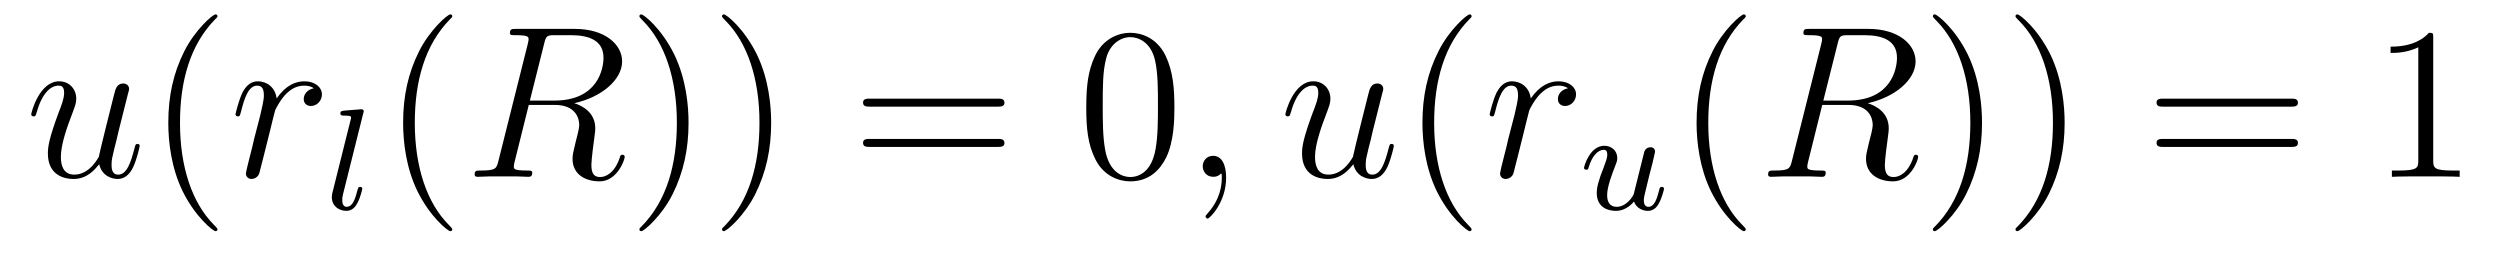<?xml version='1.0' encoding='UTF-8'?>
<!-- This file was generated by dvisvgm 2.8.1 -->
<svg version='1.1' xmlns='http://www.w3.org/2000/svg' xmlns:xlink='http://www.w3.org/1999/xlink' width='138pt' height='14pt' viewBox='0 -14 138 14'>
<g id='page1'>
<g transform='matrix(1 0 0 -1 -127 650)'>
<path d='M132.476 654.933C132.632 654.264 133.206 654.12 133.493 654.12C133.875 654.12 134.162 654.372 134.353 654.778C134.556 655.208 134.712 655.913 134.712 655.949C134.712 656.009 134.664 656.057 134.592 656.057C134.485 656.057 134.473 655.997 134.425 655.818C134.21 654.993 133.994 654.36 133.516 654.36C133.158 654.36 133.158 654.754 133.158 654.909C133.158 655.184 133.193 655.304 133.313 655.806C133.397 656.129 133.481 656.452 133.552 656.786L134.042 658.735C134.126 659.033 134.126 659.058 134.126 659.093C134.126 659.273 133.983 659.392 133.803 659.392C133.457 659.392 133.373 659.093 133.301 658.794C133.182 658.328 132.536 655.758 132.453 655.34C132.441 655.34 131.974 654.36 131.102 654.36C130.48 654.36 130.36 654.897 130.36 655.34C130.36 656.021 130.695 656.977 131.006 657.778C131.149 658.161 131.209 658.316 131.209 658.555C131.209 659.069 130.839 659.512 130.265 659.512C129.165 659.512 128.723 657.778 128.723 657.683C128.723 657.635 128.771 657.575 128.854 657.575C128.962 657.575 128.974 657.623 129.022 657.79C129.308 658.818 129.775 659.273 130.229 659.273C130.348 659.273 130.54 659.261 130.54 658.878C130.54 658.567 130.408 658.221 130.229 657.767C129.703 656.344 129.643 655.89 129.643 655.531C129.643 654.312 130.564 654.12 131.054 654.12C131.819 654.12 132.237 654.647 132.476 654.933Z'/>
<path d='M139.004 651.335C139.004 651.371 139.004 651.395 138.801 651.598C137.605 652.806 136.936 654.778 136.936 657.217C136.936 659.536 137.498 661.532 138.884 662.943C139.004 663.05 139.004 663.074 139.004 663.11C139.004 663.182 138.944 663.206 138.896 663.206C138.741 663.206 137.761 662.345 137.175 661.173C136.565 659.966 136.29 658.687 136.29 657.217C136.29 656.152 136.458 654.73 137.079 653.451C137.784 652.017 138.765 651.239 138.896 651.239C138.944 651.239 139.004 651.263 139.004 651.335Z'/>
<path d='M144.327 659.129C143.957 659.058 143.766 658.794 143.766 658.532C143.766 658.245 143.993 658.149 144.16 658.149C144.495 658.149 144.77 658.436 144.77 658.794C144.77 659.177 144.399 659.512 143.801 659.512C143.323 659.512 142.774 659.297 142.271 658.567C142.188 659.201 141.71 659.512 141.231 659.512C140.765 659.512 140.526 659.153 140.383 658.89C140.18 658.46 140 657.742 140 657.683C140 657.635 140.048 657.575 140.132 657.575C140.227 657.575 140.239 657.587 140.311 657.862C140.49 658.579 140.717 659.273 141.195 659.273C141.482 659.273 141.566 659.069 141.566 658.723C141.566 658.46 141.446 657.993 141.363 657.623L141.028 656.332C140.98 656.105 140.849 655.567 140.789 655.352C140.706 655.041 140.574 654.479 140.574 654.419C140.574 654.252 140.706 654.12 140.885 654.12C141.016 654.12 141.243 654.204 141.315 654.443C141.351 654.539 141.793 656.344 141.865 656.619C141.925 656.882 141.996 657.133 142.056 657.396C142.104 657.563 142.152 657.754 142.188 657.91C142.224 658.017 142.546 658.603 142.845 658.866C142.989 658.998 143.3 659.273 143.79 659.273C143.981 659.273 144.172 659.237 144.327 659.129Z'/>
<path d='M147.048 657.731C147.056 657.747 147.08 657.851 147.08 657.858C147.08 657.898 147.048 657.97 146.952 657.97L146.147 657.906C145.853 657.882 145.789 657.874 145.789 657.731C145.789 657.619 145.9 657.619 145.996 657.619C146.378 657.619 146.378 657.572 146.378 657.5C146.378 657.476 146.378 657.46 146.338 657.317L145.35 653.364C145.318 653.237 145.318 653.117 145.318 653.109C145.318 652.615 145.725 652.36 146.123 652.36C146.466 652.36 146.649 652.631 146.737 652.807C146.88 653.069 147 653.54 147 653.579C147 653.627 146.976 653.683 146.873 653.683C146.801 653.683 146.777 653.643 146.777 653.635C146.761 653.611 146.721 653.468 146.697 653.38C146.577 652.918 146.426 652.583 146.139 652.583C145.948 652.583 145.892 652.767 145.892 652.958C145.892 653.109 145.916 653.197 145.94 653.301L147.048 657.731Z'/>
<path d='M151.965 651.335C151.965 651.371 151.965 651.395 151.762 651.598C150.567 652.806 149.897 654.778 149.897 657.217C149.897 659.536 150.459 661.532 151.846 662.943C151.965 663.05 151.965 663.074 151.965 663.11C151.965 663.182 151.905 663.206 151.857 663.206C151.702 663.206 150.722 662.345 150.136 661.173C149.527 659.966 149.252 658.687 149.252 657.217C149.252 656.152 149.419 654.73 150.04 653.451C150.746 652.017 151.726 651.239 151.857 651.239C151.905 651.239 151.965 651.263 151.965 651.335Z'/>
<path d='M157.038 661.592C157.145 662.034 157.193 662.058 157.659 662.058H158.52C159.548 662.058 160.313 661.747 160.313 660.815C160.313 660.205 160.002 658.448 157.599 658.448H156.249L157.038 661.592ZM158.699 658.304C160.182 658.627 161.341 659.583 161.341 660.612C161.341 661.544 160.397 662.405 158.735 662.405H155.496C155.256 662.405 155.149 662.405 155.149 662.178C155.149 662.058 155.233 662.058 155.46 662.058C156.177 662.058 156.177 661.962 156.177 661.831C156.177 661.807 156.177 661.735 156.129 661.556L154.515 655.125C154.408 654.706 154.384 654.587 153.559 654.587C153.284 654.587 153.201 654.587 153.201 654.36C153.201 654.24 153.332 654.24 153.368 654.24C153.583 654.24 153.834 654.264 154.061 654.264H155.472C155.687 654.264 155.938 654.24 156.153 654.24C156.249 654.24 156.38 654.24 156.38 654.467C156.38 654.587 156.273 654.587 156.093 654.587C155.364 654.587 155.364 654.682 155.364 654.802C155.364 654.814 155.364 654.897 155.388 654.993L156.189 658.209H157.624C158.759 658.209 158.974 657.492 158.974 657.097C158.974 656.918 158.855 656.452 158.771 656.141C158.64 655.591 158.604 655.459 158.604 655.232C158.604 654.383 159.297 653.989 160.098 653.989C161.066 653.989 161.484 655.173 161.484 655.34C161.484 655.423 161.425 655.459 161.353 655.459C161.257 655.459 161.234 655.387 161.21 655.292C160.923 654.443 160.433 654.228 160.134 654.228C159.835 654.228 159.644 654.36 159.644 654.897C159.644 655.184 159.787 656.272 159.799 656.332C159.859 656.774 159.859 656.822 159.859 656.918C159.859 657.79 159.154 658.161 158.699 658.304Z'/>
<path d='M165.008 657.217C165.008 658.125 164.889 659.607 164.22 660.994C163.514 662.428 162.534 663.206 162.402 663.206C162.355 663.206 162.295 663.182 162.295 663.11C162.295 663.074 162.295 663.05 162.498 662.847C163.694 661.64 164.363 659.667 164.363 657.228C164.363 654.909 163.801 652.913 162.414 651.502C162.295 651.395 162.295 651.371 162.295 651.335C162.295 651.263 162.355 651.239 162.402 651.239C162.558 651.239 163.538 652.1 164.124 653.272C164.734 654.491 165.008 655.782 165.008 657.217ZM169.568 657.217C169.568 658.125 169.449 659.607 168.78 660.994C168.074 662.428 167.094 663.206 166.962 663.206C166.915 663.206 166.855 663.182 166.855 663.11C166.855 663.074 166.855 663.05 167.058 662.847C168.254 661.64 168.923 659.667 168.923 657.228C168.923 654.909 168.361 652.913 166.974 651.502C166.855 651.395 166.855 651.371 166.855 651.335C166.855 651.263 166.915 651.239 166.962 651.239C167.118 651.239 168.098 652.1 168.684 653.272C169.294 654.491 169.568 655.782 169.568 657.217Z'/>
<path d='M182.064 658.113C182.231 658.113 182.446 658.113 182.446 658.328C182.446 658.555 182.243 658.555 182.064 658.555H175.023C174.855 658.555 174.64 658.555 174.64 658.34C174.64 658.113 174.843 658.113 175.023 658.113H182.064ZM182.064 655.89C182.231 655.89 182.446 655.89 182.446 656.105C182.446 656.332 182.243 656.332 182.064 656.332H175.023C174.855 656.332 174.64 656.332 174.64 656.117C174.64 655.89 174.843 655.89 175.023 655.89H182.064Z'/>
<path d='M191.827 658.065C191.827 659.058 191.768 660.026 191.337 660.934C190.847 661.927 189.986 662.189 189.401 662.189C188.707 662.189 187.858 661.843 187.416 660.851C187.082 660.097 186.962 659.356 186.962 658.065C186.962 656.906 187.046 656.033 187.476 655.184C187.942 654.276 188.767 653.989 189.389 653.989C190.429 653.989 191.026 654.611 191.373 655.304C191.803 656.2 191.827 657.372 191.827 658.065ZM189.389 654.228C189.006 654.228 188.229 654.443 188.002 655.746C187.871 656.463 187.871 657.372 187.871 658.209C187.871 659.189 187.871 660.073 188.062 660.779C188.265 661.58 188.875 661.95 189.389 661.95C189.843 661.95 190.536 661.675 190.763 660.648C190.919 659.966 190.919 659.022 190.919 658.209C190.919 657.408 190.919 656.499 190.787 655.77C190.56 654.455 189.807 654.228 189.389 654.228Z'/>
<path d='M194.682 654.192C194.682 654.886 194.455 655.4 193.964 655.4C193.582 655.4 193.391 655.089 193.391 654.826C193.391 654.563 193.57 654.24 193.976 654.24C194.132 654.24 194.263 654.288 194.371 654.395C194.395 654.419 194.407 654.419 194.419 654.419C194.443 654.419 194.443 654.252 194.443 654.192C194.443 653.798 194.371 653.021 193.678 652.244C193.546 652.1 193.546 652.076 193.546 652.053C193.546 651.993 193.606 651.933 193.666 651.933C193.762 651.933 194.682 652.818 194.682 654.192Z'/>
<path d='M201.706 654.933C201.86 654.264 202.435 654.12 202.722 654.12C203.104 654.12 203.39 654.372 203.582 654.778C203.785 655.208 203.941 655.913 203.941 655.949C203.941 656.009 203.893 656.057 203.821 656.057C203.713 656.057 203.702 655.997 203.654 655.818C203.438 654.993 203.224 654.36 202.745 654.36C202.387 654.36 202.387 654.754 202.387 654.909C202.387 655.184 202.422 655.304 202.542 655.806C202.626 656.129 202.71 656.452 202.781 656.786L203.272 658.735C203.356 659.033 203.356 659.058 203.356 659.093C203.356 659.273 203.212 659.392 203.032 659.392C202.686 659.392 202.602 659.093 202.53 658.794C202.411 658.328 201.766 655.758 201.682 655.34C201.67 655.34 201.204 654.36 200.33 654.36C199.709 654.36 199.589 654.897 199.589 655.34C199.589 656.021 199.925 656.977 200.236 657.778C200.378 658.161 200.438 658.316 200.438 658.555C200.438 659.069 200.068 659.512 199.494 659.512C198.394 659.512 197.952 657.778 197.952 657.683C197.952 657.635 198 657.575 198.084 657.575C198.191 657.575 198.203 657.623 198.251 657.79C198.538 658.818 199.003 659.273 199.458 659.273C199.578 659.273 199.769 659.261 199.769 658.878C199.769 658.567 199.638 658.221 199.458 657.767C198.932 656.344 198.872 655.89 198.872 655.531C198.872 654.312 199.793 654.12 200.282 654.12C201.048 654.12 201.467 654.647 201.706 654.933Z'/>
<path d='M208.232 651.335C208.232 651.371 208.232 651.395 208.03 651.598C206.834 652.806 206.165 654.778 206.165 657.217C206.165 659.536 206.726 661.532 208.114 662.943C208.232 663.05 208.232 663.074 208.232 663.11C208.232 663.182 208.174 663.206 208.126 663.206C207.97 663.206 206.989 662.345 206.404 661.173C205.794 659.966 205.519 658.687 205.519 657.217C205.519 656.152 205.686 654.73 206.308 653.451C207.013 652.017 207.994 651.239 208.126 651.239C208.174 651.239 208.232 651.263 208.232 651.335Z'/>
<path d='M213.557 659.129C213.186 659.058 212.995 658.794 212.995 658.532C212.995 658.245 213.222 658.149 213.389 658.149C213.724 658.149 213.998 658.436 213.998 658.794C213.998 659.177 213.629 659.512 213.03 659.512C212.552 659.512 212.003 659.297 211.5 658.567C211.417 659.201 210.938 659.512 210.461 659.512C209.994 659.512 209.755 659.153 209.611 658.89C209.408 658.46 209.23 657.742 209.23 657.683C209.23 657.635 209.278 657.575 209.36 657.575C209.456 657.575 209.468 657.587 209.54 657.862C209.719 658.579 209.946 659.273 210.425 659.273C210.712 659.273 210.796 659.069 210.796 658.723C210.796 658.46 210.676 657.993 210.592 657.623L210.257 656.332C210.21 656.105 210.078 655.567 210.018 655.352C209.934 655.041 209.803 654.479 209.803 654.419C209.803 654.252 209.934 654.12 210.114 654.12C210.245 654.12 210.473 654.204 210.545 654.443C210.58 654.539 211.022 656.344 211.094 656.619C211.154 656.882 211.225 657.133 211.285 657.396C211.333 657.563 211.381 657.754 211.417 657.91C211.453 658.017 211.776 658.603 212.075 658.866C212.218 658.998 212.528 659.273 213.018 659.273C213.21 659.273 213.401 659.237 213.557 659.129Z'/>
<path d='M217.188 653.308C217.148 653.157 216.774 652.583 216.24 652.583C215.849 652.583 215.714 652.87 215.714 653.229C215.714 653.699 215.993 654.416 216.168 654.862C216.248 655.062 216.272 655.133 216.272 655.277C216.272 655.715 215.921 655.954 215.555 655.954C214.765 655.954 214.439 654.831 214.439 654.735C214.439 654.663 214.495 654.631 214.559 654.631C214.662 654.631 214.67 654.679 214.694 654.759C214.901 655.468 215.252 655.731 215.531 655.731C215.651 655.731 215.722 655.651 215.722 655.468C215.722 655.285 215.651 655.102 215.546 654.822C215.212 653.978 215.141 653.635 215.141 653.348C215.141 652.567 215.73 652.36 216.2 652.36C216.798 652.36 217.164 652.838 217.196 652.878C217.324 652.504 217.682 652.36 217.969 652.36C218.344 652.36 218.527 652.679 218.582 652.798C218.742 653.085 218.854 653.547 218.854 653.579C218.854 653.627 218.821 653.683 218.726 653.683C218.63 653.683 218.615 653.643 218.567 653.436C218.464 653.037 218.32 652.583 217.993 652.583C217.81 652.583 217.738 652.735 217.738 652.958C217.738 653.093 217.81 653.364 217.858 653.563C217.906 653.763 218.024 654.241 218.057 654.384L218.216 654.99C218.263 655.205 218.359 655.58 218.359 655.627C218.359 655.827 218.2 655.874 218.105 655.874C217.993 655.874 217.818 655.803 217.762 655.612L217.188 653.308Z'/>
<path d='M223.366 651.335C223.366 651.371 223.366 651.395 223.162 651.598C221.966 652.806 221.297 654.778 221.297 657.217C221.297 659.536 221.858 661.532 223.246 662.943C223.366 663.05 223.366 663.074 223.366 663.11C223.366 663.182 223.306 663.206 223.258 663.206C223.102 663.206 222.122 662.345 221.537 661.173C220.926 659.966 220.651 658.687 220.651 657.217C220.651 656.152 220.819 654.73 221.441 653.451C222.145 652.017 223.126 651.239 223.258 651.239C223.306 651.239 223.366 651.263 223.366 651.335Z'/>
<path d='M228.438 661.592C228.545 662.034 228.593 662.058 229.06 662.058H229.92C230.948 662.058 231.713 661.747 231.713 660.815C231.713 660.205 231.402 658.448 229 658.448H227.648L228.438 661.592ZM230.099 658.304C231.582 658.627 232.741 659.583 232.741 660.612C232.741 661.544 231.797 662.405 230.135 662.405H226.896C226.656 662.405 226.549 662.405 226.549 662.178C226.549 662.058 226.633 662.058 226.86 662.058C227.578 662.058 227.578 661.962 227.578 661.831C227.578 661.807 227.578 661.735 227.53 661.556L225.916 655.125C225.808 654.706 225.784 654.587 224.959 654.587C224.684 654.587 224.6 654.587 224.6 654.36C224.6 654.24 224.732 654.24 224.767 654.24C224.983 654.24 225.234 654.264 225.461 654.264H226.872C227.087 654.264 227.338 654.24 227.552 654.24C227.648 654.24 227.78 654.24 227.78 654.467C227.78 654.587 227.672 654.587 227.494 654.587C226.764 654.587 226.764 654.682 226.764 654.802C226.764 654.814 226.764 654.897 226.788 654.993L227.588 658.209H229.024C230.159 658.209 230.375 657.492 230.375 657.097C230.375 656.918 230.255 656.452 230.171 656.141C230.04 655.591 230.004 655.459 230.004 655.232C230.004 654.383 230.698 653.989 231.498 653.989C232.466 653.989 232.884 655.173 232.884 655.34C232.884 655.423 232.825 655.459 232.753 655.459C232.657 655.459 232.633 655.387 232.609 655.292C232.322 654.443 231.833 654.228 231.534 654.228S231.043 654.36 231.043 654.897C231.043 655.184 231.187 656.272 231.199 656.332C231.259 656.774 231.259 656.822 231.259 656.918C231.259 657.79 230.554 658.161 230.099 658.304Z'/>
<path d='M236.408 657.217C236.408 658.125 236.29 659.607 235.62 660.994C234.914 662.428 233.934 663.206 233.802 663.206C233.755 663.206 233.695 663.182 233.695 663.11C233.695 663.074 233.695 663.05 233.898 662.847C235.093 661.64 235.763 659.667 235.763 657.228C235.763 654.909 235.201 652.913 233.814 651.502C233.695 651.395 233.695 651.371 233.695 651.335C233.695 651.263 233.755 651.239 233.802 651.239C233.958 651.239 234.938 652.1 235.524 653.272C236.134 654.491 236.408 655.782 236.408 657.217ZM240.968 657.217C240.968 658.125 240.848 659.607 240.18 660.994C239.474 662.428 238.494 663.206 238.362 663.206C238.315 663.206 238.255 663.182 238.255 663.11C238.255 663.074 238.255 663.05 238.458 662.847C239.653 661.64 240.323 659.667 240.323 657.228C240.323 654.909 239.761 652.913 238.374 651.502C238.255 651.395 238.255 651.371 238.255 651.335C238.255 651.263 238.315 651.239 238.362 651.239C238.518 651.239 239.498 652.1 240.084 653.272C240.694 654.491 240.968 655.782 240.968 657.217Z'/>
<path d='M253.464 658.113C253.631 658.113 253.847 658.113 253.847 658.328C253.847 658.555 253.643 658.555 253.464 658.555H246.422C246.256 658.555 246.041 658.555 246.041 658.34C246.041 658.113 246.244 658.113 246.422 658.113H253.464ZM253.464 655.89C253.631 655.89 253.847 655.89 253.847 656.105C253.847 656.332 253.643 656.332 253.464 656.332H246.422C246.256 656.332 246.041 656.332 246.041 656.117C246.041 655.89 246.244 655.89 246.422 655.89H253.464Z'/>
<path d='M261.314 661.902C261.314 662.178 261.314 662.189 261.076 662.189C260.789 661.867 260.191 661.424 258.96 661.424V661.078C259.235 661.078 259.832 661.078 260.49 661.388V655.16C260.49 654.73 260.454 654.587 259.402 654.587H259.032V654.24C259.354 654.264 260.514 654.264 260.908 654.264C261.302 654.264 262.451 654.264 262.774 654.24V654.587H262.403C261.35 654.587 261.314 654.73 261.314 655.16V661.902Z'/>
</g>
</g>
</svg>
